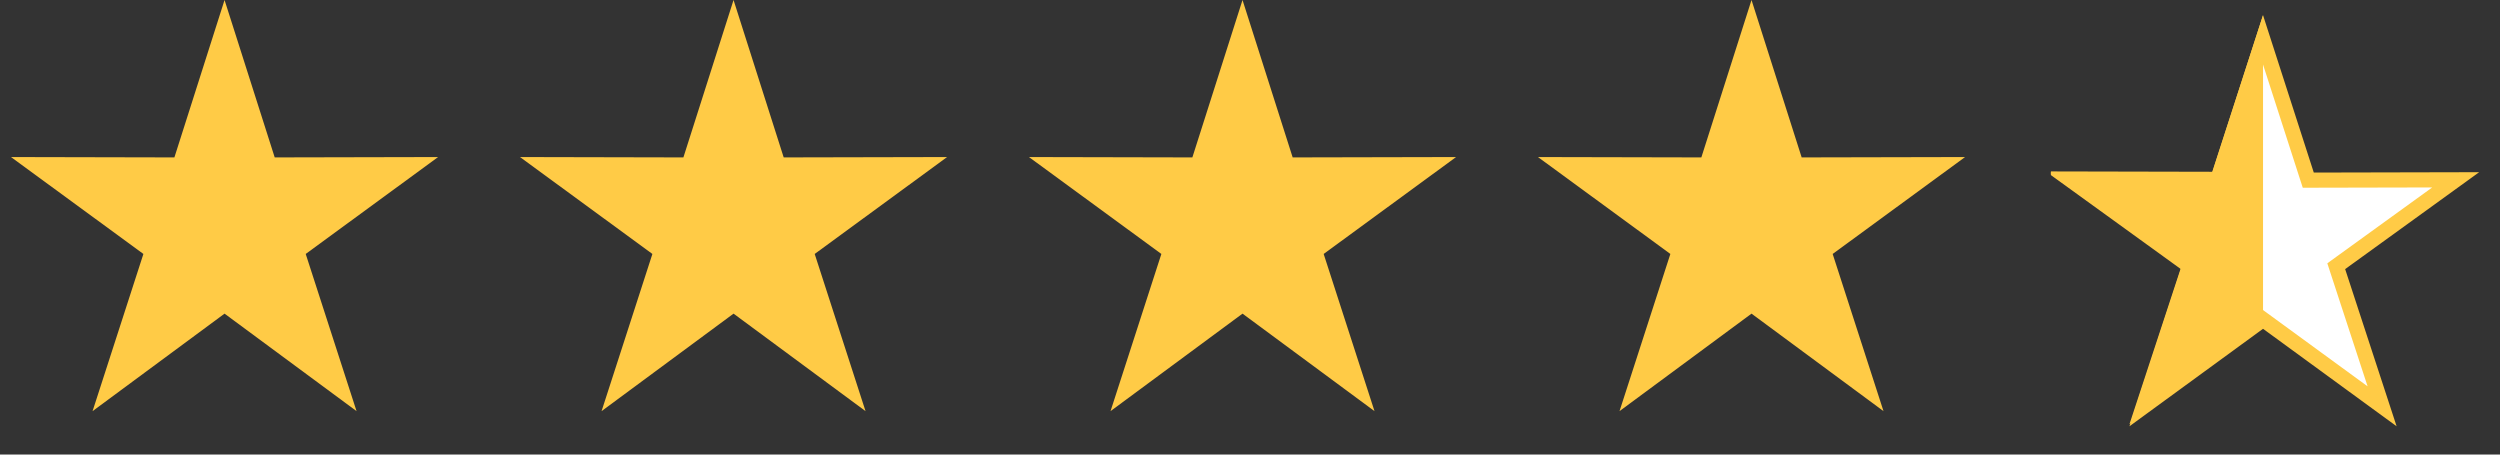 <svg width="165" height="30" viewBox="0 0 165 30" fill="none" xmlns="http://www.w3.org/2000/svg">
<rect x="0" y="0" width="165" height="30" fill="#333333" stroke="none"/>
<path d="M14.82 0L18.131 10.389L28.915 10.365L20.177 16.761L23.532 27.135L14.82 20.7L6.109 27.135L9.464 16.761L0.725 10.365L11.51 10.389L14.82 0Z" fill="#FFCB46"/>
<path d="M48.414 0L51.724 10.389L62.509 10.365L53.77 16.761L57.125 27.135L48.414 20.7L39.703 27.135L43.058 16.761L34.319 10.365L45.104 10.389L48.414 0Z" fill="#FFCB46"/>
<path d="M82.006 0L85.316 10.389L96.101 10.365L87.362 16.761L90.717 27.135L82.006 20.7L73.295 27.135L76.65 16.761L67.911 10.365L78.696 10.389L82.006 0Z" fill="#FFCB46"/>
<path d="M115.6 0L118.91 10.389L129.695 10.365L120.956 16.761L124.311 27.135L115.6 20.7L106.888 27.135L110.244 16.761L101.505 10.365L112.289 10.389L115.6 0Z" fill="#FFCB46"/>
<g clip-path="url(#clip0_71_645)">
<path d="M149.359 2.629L152.234 11.542L152.346 11.889L152.711 11.889L162.076 11.868L154.487 17.356L154.192 17.57L154.305 17.917L157.219 26.817L149.654 21.296L149.359 21.081L149.065 21.296L141.5 26.817L144.414 17.917L144.527 17.57L144.231 17.356L136.643 11.868L146.008 11.889L146.373 11.889L146.485 11.542L149.359 2.629Z" fill="white" stroke="#FFCB46"/>
<path d="M140.543 28L149.36 21.597V13.438V1L146.009 11.337L135.094 11.313L143.939 17.678L140.543 28Z" fill="#FFCB46"/>
</g>
<defs>
<clipPath id="clip0_71_645">
<rect width="29.641" height="30" fill="white" transform="translate(135.359)"/>
</clipPath>
</defs>
</svg>
